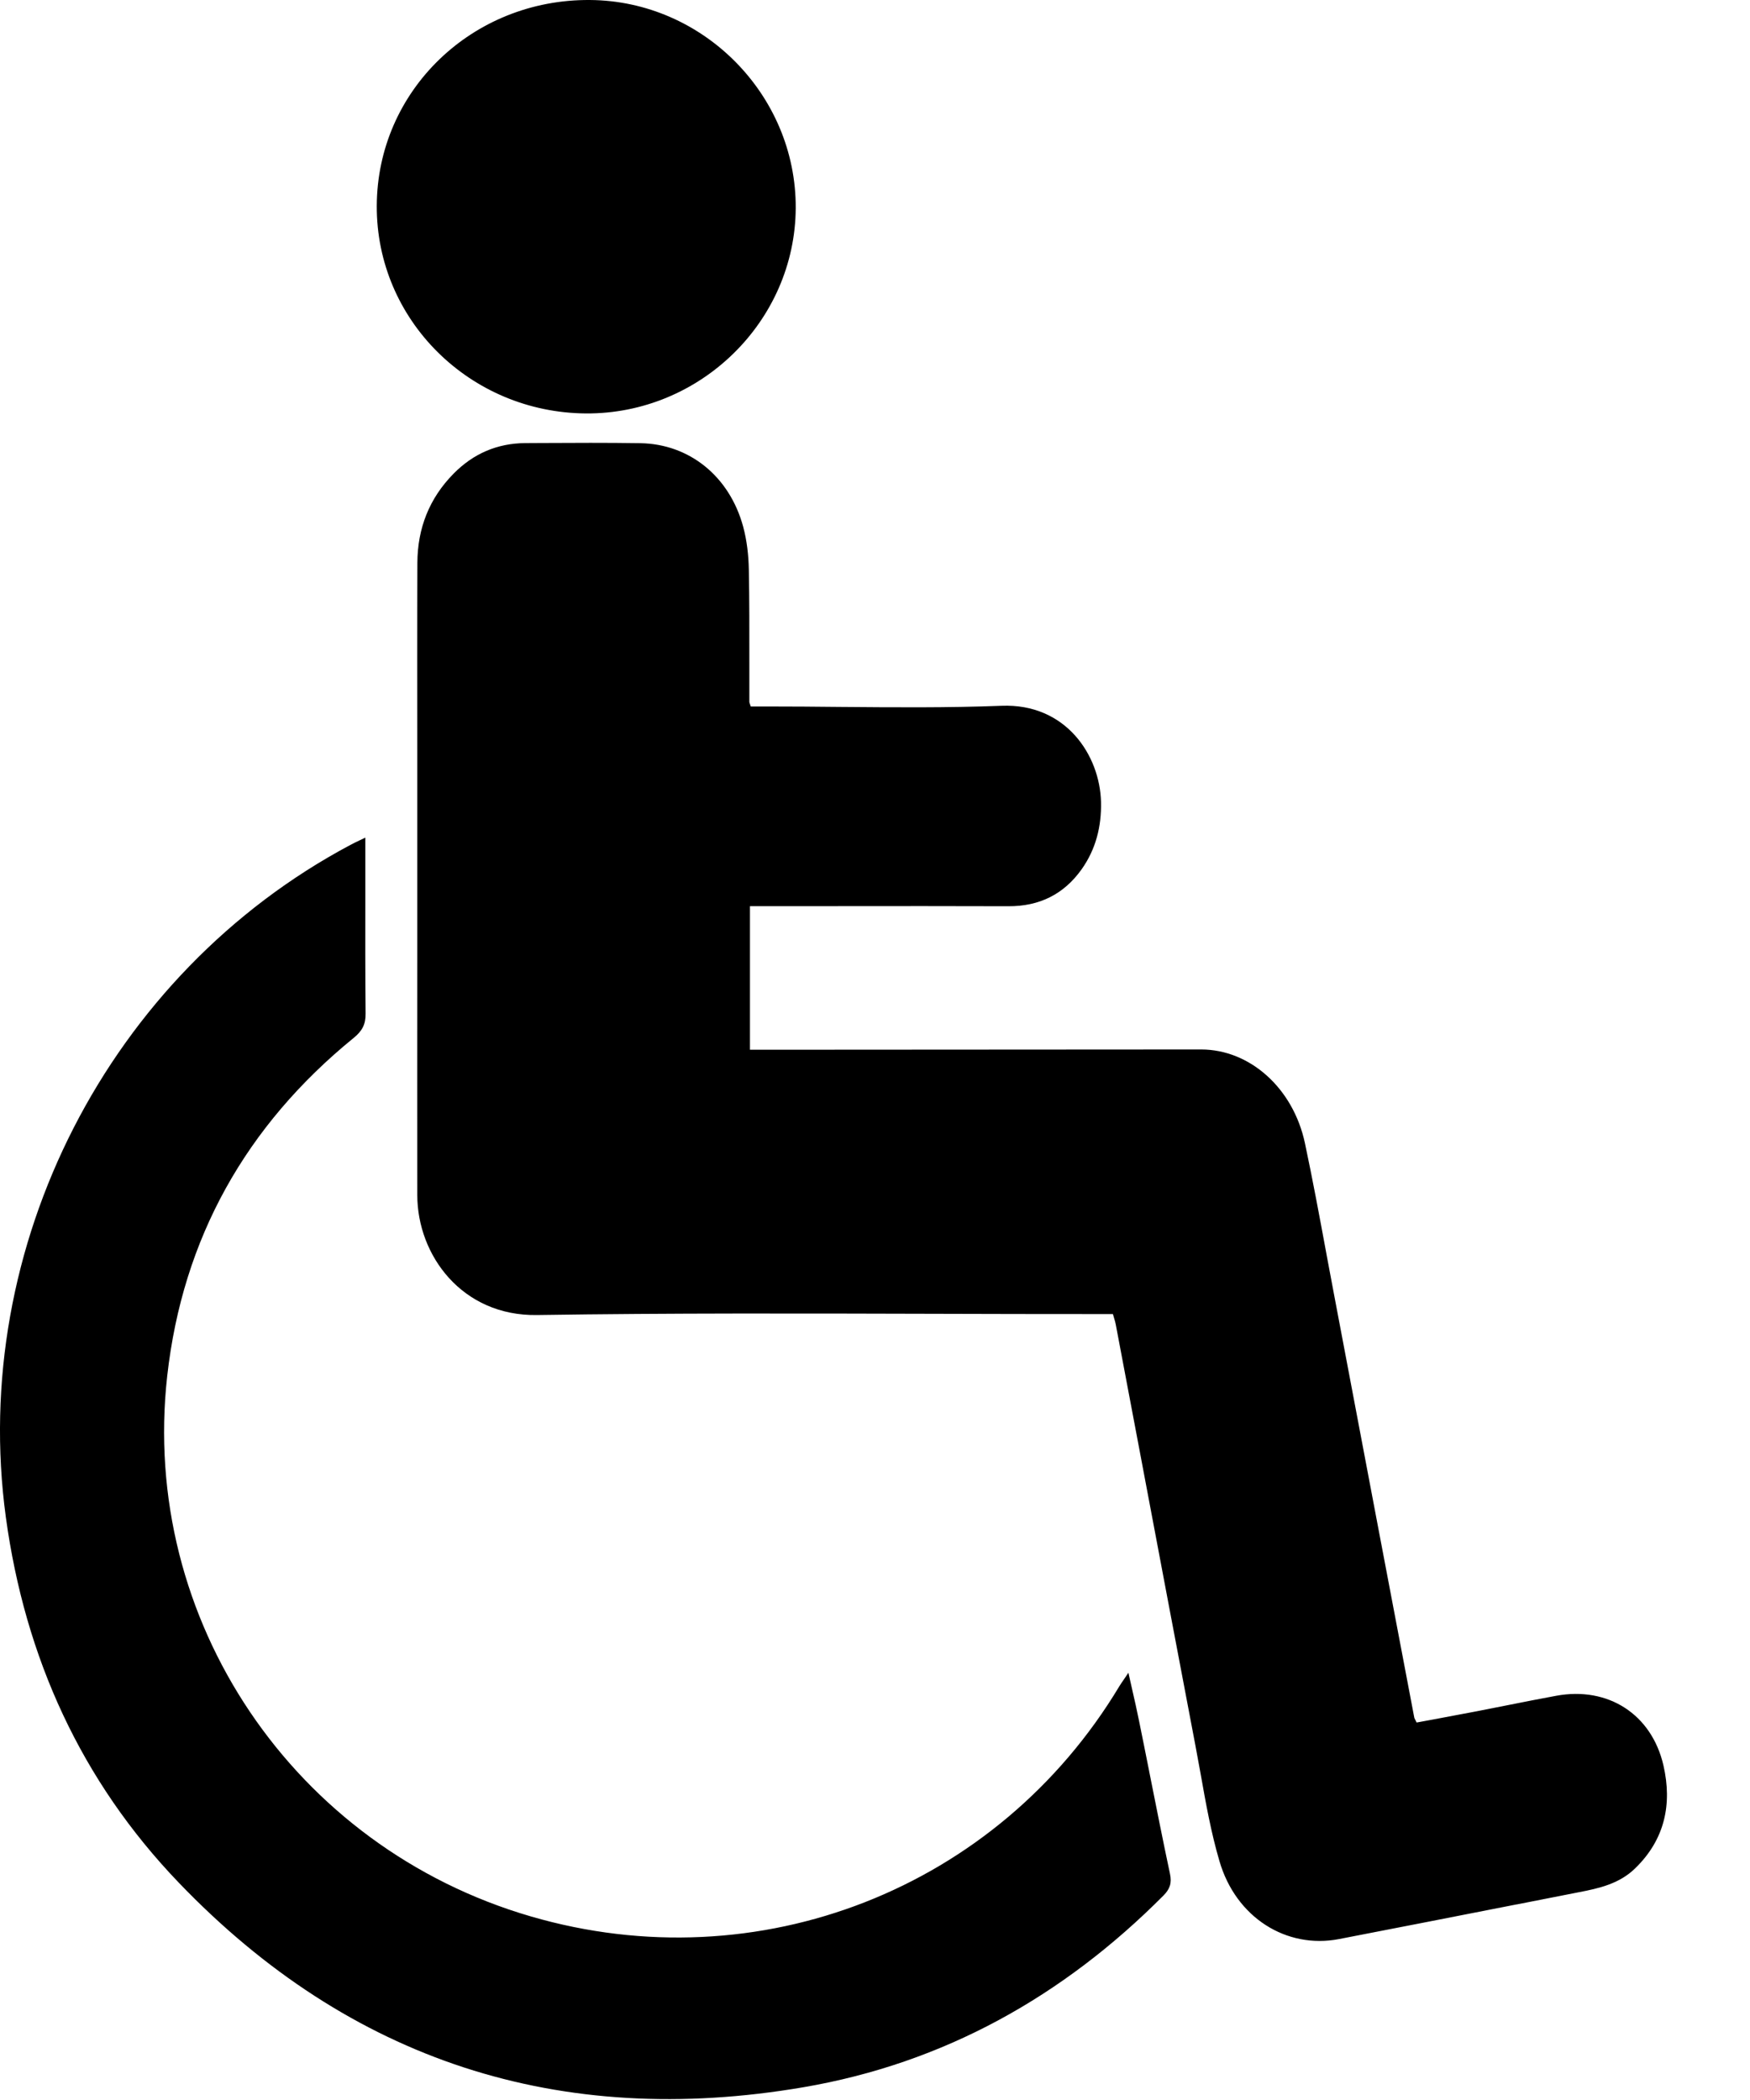 <?xml version="1.0" encoding="UTF-8"?>
<svg xmlns="http://www.w3.org/2000/svg" width="20" height="24" viewBox="0 0 20 24" fill="none">
  <path fill-rule="evenodd" clip-rule="evenodd" d="M4.306 2.354C4.301 3.656 5.37 4.716 6.697 4.725C8.004 4.733 9.087 3.671 9.094 2.378C9.1 1.086 8.037 0.01 6.744 8.02049e-05C5.396 -0.011 4.31 1.038 4.306 2.354ZM8.58 8.074H8.782C9.051 8.074 9.32 8.076 9.589 8.079C10.208 8.084 10.827 8.09 11.446 8.066C12.181 8.037 12.57 8.631 12.583 9.166C12.589 9.446 12.524 9.705 12.362 9.934C12.158 10.221 11.878 10.359 11.523 10.357C10.875 10.355 10.226 10.355 9.577 10.356C9.31 10.356 9.043 10.356 8.776 10.356H8.571V11.997H8.767C10.421 11.996 12.075 11.995 13.728 11.994C14.282 11.994 14.78 12.434 14.914 13.067C15.003 13.486 15.081 13.908 15.159 14.329L15.159 14.329L15.159 14.33C15.191 14.5 15.223 14.671 15.255 14.841L15.747 17.439L16.163 19.629C16.164 19.635 16.167 19.641 16.174 19.654C16.178 19.661 16.183 19.672 16.19 19.686L16.38 19.651C16.543 19.621 16.708 19.59 16.874 19.558C16.992 19.535 17.11 19.512 17.229 19.488L17.229 19.488C17.415 19.451 17.601 19.414 17.787 19.38C18.377 19.272 18.876 19.59 19.011 20.177C19.112 20.619 19.027 21.023 18.688 21.352C18.507 21.529 18.276 21.581 18.041 21.626L17.334 21.765L17.331 21.765C16.655 21.898 15.979 22.03 15.302 22.161C14.704 22.276 14.124 21.917 13.936 21.268C13.841 20.945 13.781 20.61 13.722 20.276C13.702 20.169 13.683 20.062 13.663 19.955C13.464 18.909 13.266 17.863 13.069 16.817L13.068 16.811C12.962 16.252 12.857 15.693 12.751 15.134C12.747 15.113 12.741 15.092 12.733 15.066L12.733 15.066C12.729 15.052 12.724 15.036 12.719 15.018H12.529C11.921 15.018 11.312 15.017 10.703 15.015C9.181 15.011 7.658 15.006 6.136 15.029C5.283 15.042 4.769 14.348 4.769 13.657C4.768 12.735 4.768 11.812 4.769 10.89V10.888L4.769 9.504C4.769 9.211 4.769 8.919 4.769 8.626V8.626C4.768 7.894 4.767 7.163 4.77 6.431C4.772 6.039 4.905 5.695 5.185 5.412C5.41 5.184 5.683 5.066 6.003 5.064L6.176 5.063C6.557 5.061 6.938 5.059 7.318 5.065C7.879 5.074 8.337 5.444 8.493 6.018C8.536 6.177 8.555 6.345 8.558 6.51C8.565 6.86 8.564 7.21 8.564 7.56C8.564 7.714 8.564 7.867 8.564 8.021C8.564 8.027 8.566 8.033 8.57 8.044L8.57 8.044C8.573 8.052 8.576 8.061 8.58 8.074ZM12.896 19.117C12.912 19.185 12.926 19.25 12.94 19.312C12.968 19.433 12.993 19.546 13.016 19.659C13.056 19.853 13.094 20.047 13.133 20.241L13.133 20.242C13.211 20.633 13.288 21.024 13.371 21.414C13.394 21.521 13.37 21.589 13.297 21.663C12.151 22.815 10.788 23.579 9.183 23.854C6.399 24.33 4 23.555 2.044 21.517C0.926 20.353 0.286 18.942 0.067 17.341C-0.355 14.247 1.243 11.125 4.005 9.656C4.037 9.639 4.07 9.623 4.11 9.604C4.13 9.595 4.151 9.585 4.175 9.573V9.756C4.175 9.916 4.175 10.075 4.175 10.235C4.174 10.684 4.174 11.134 4.178 11.584C4.18 11.709 4.137 11.784 4.043 11.861C2.812 12.863 2.087 14.152 1.911 15.726C1.599 18.514 3.358 21.113 6.067 21.902C8.668 22.66 11.402 21.589 12.794 19.269C12.811 19.242 12.829 19.215 12.853 19.181C12.865 19.162 12.879 19.142 12.896 19.117H12.896Z" fill="#000000"></path>
</svg>
